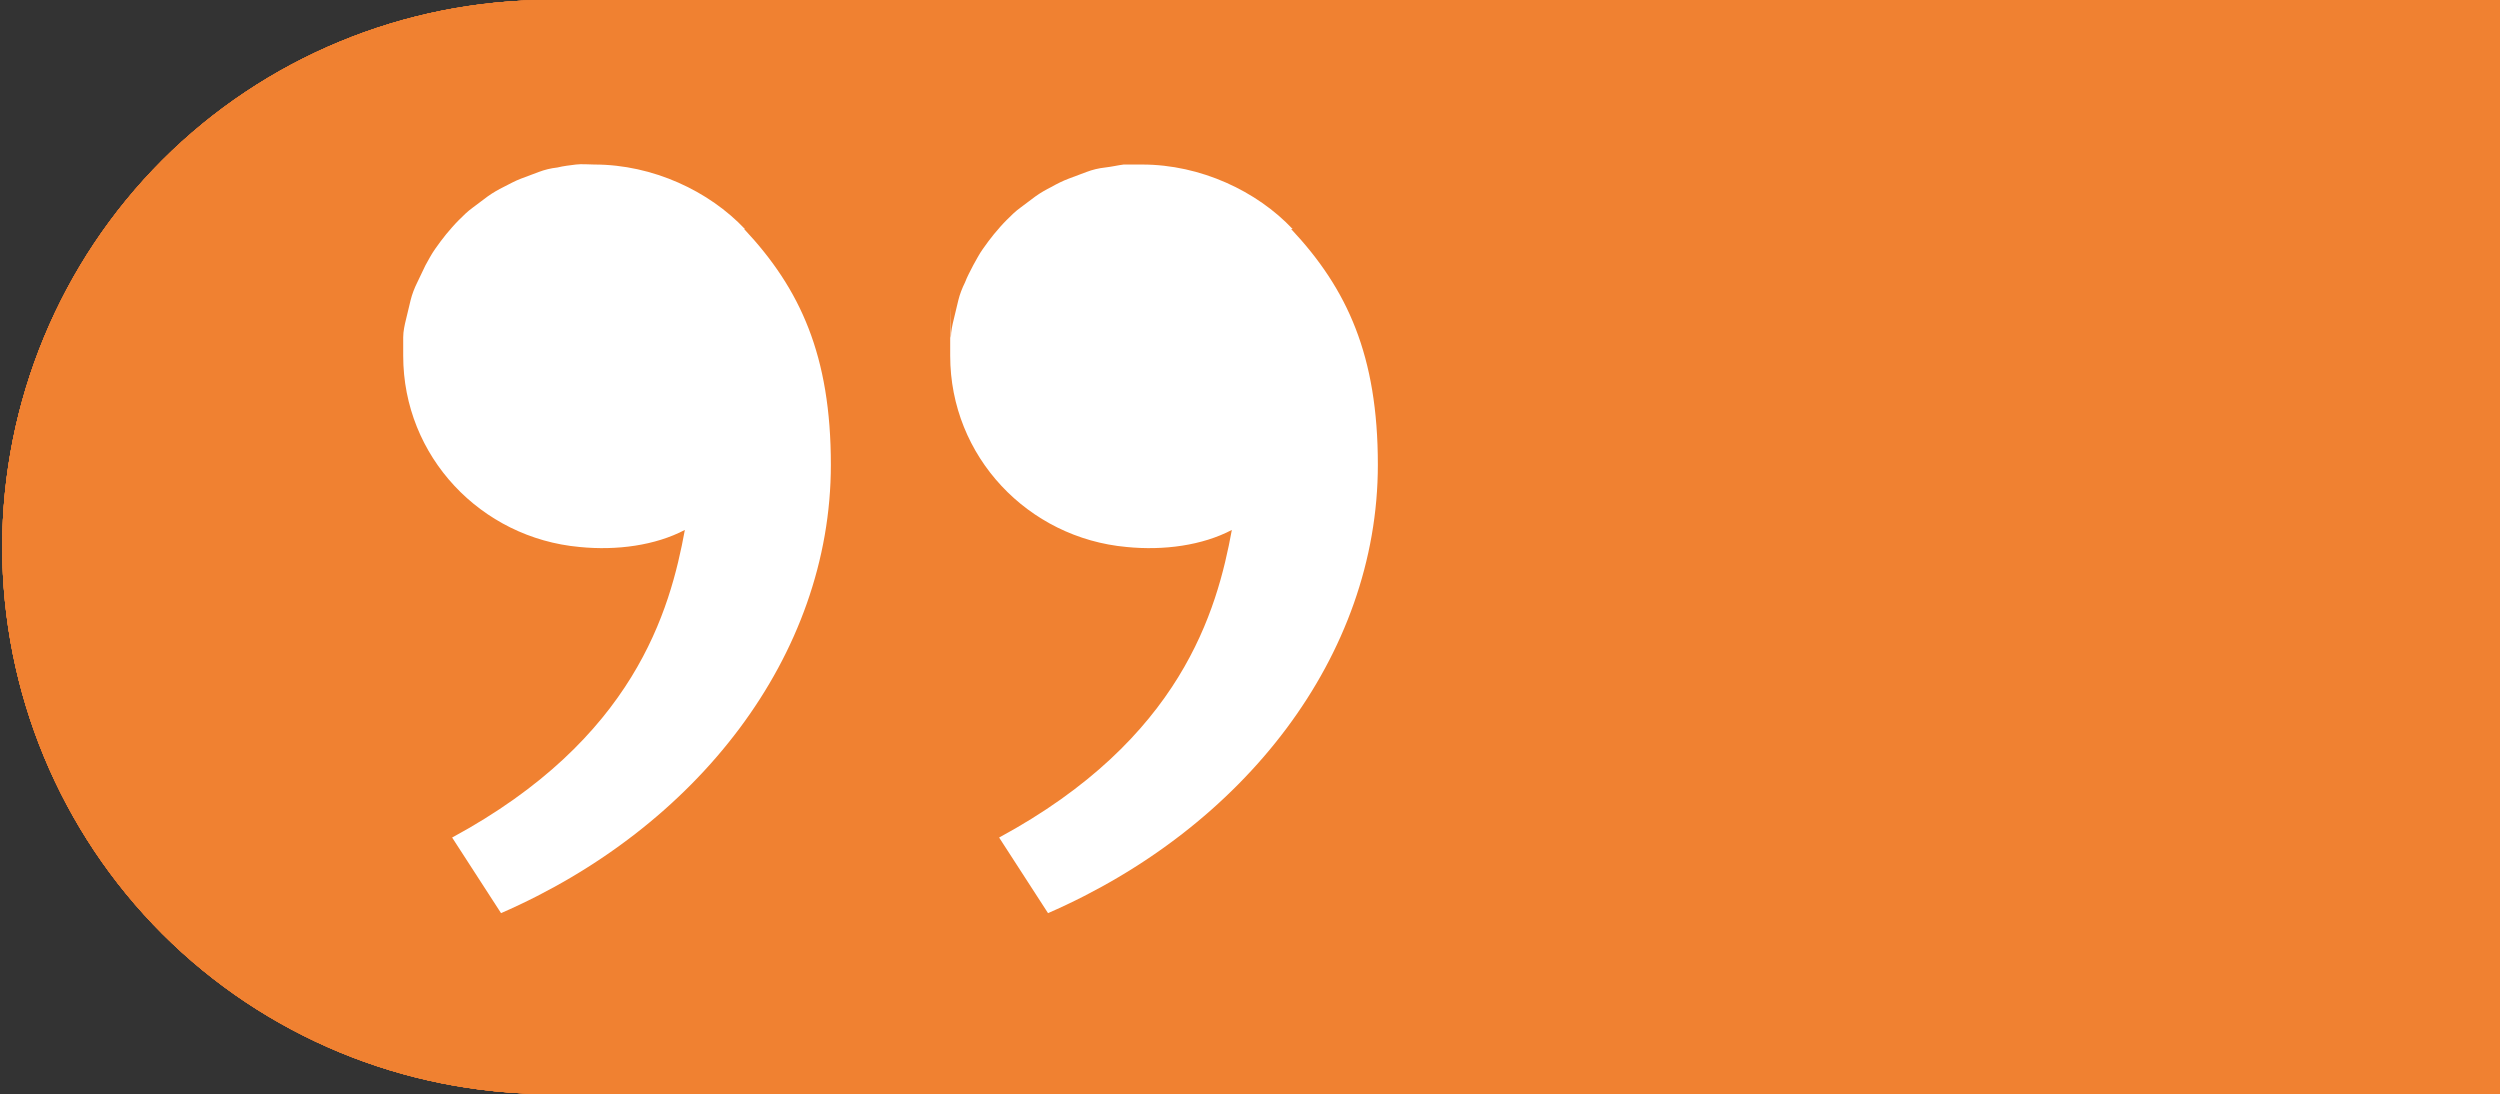 <?xml version="1.0" encoding="UTF-8"?>
<svg id="Calque_1" xmlns="http://www.w3.org/2000/svg" xmlns:xlink="http://www.w3.org/1999/xlink" version="1.1" viewBox="0 0 337.3 147.6">
  <rect x="0" y="0" width="337.3" height="147.6" fill="#333333" stroke="none"/>
  <!-- Generator: Adobe Illustrator 29.8.2, SVG Export Plug-In . SVG Version: 2.1.1 Build 3)  -->
  <defs>
    <style>
      .st0 {
        fill: none;
      }

      .st1 {
        fill: #f08131;
      }

      .st2 {
        clip-path: url(#clippath-1);
      }

      .st3 {
        clip-path: url(#clippath-3);
      }

      .st4 {
        clip-path: url(#clippath-2);
      }

      .st5 {
        fill: #fff;
      }

      .st6 {
        clip-path: url(#clippath);
      }
    </style>
    <clipPath id="clippath">
      <rect class="st0" width="337.3" height="147.6"/>
    </clipPath>
    <clipPath id="clippath-1">
      <path class="st1" d="M409.2,147.6H74.1c-19.6,0-38.4-7.8-52.2-21.6C8.1,112.2.3,93.4.3,73.8s7.8-38.4,21.6-52.2C35.7,7.8,54.5,0,74.1,0h335.1c19.6,0,38.4,7.8,52.2,21.6,13.8,13.8,21.6,32.6,21.6,52.2s-7.8,38.4-21.6,52.2c-13.8,13.8-32.6,21.6-52.2,21.6Z"/>
    </clipPath>
    <clipPath id="clippath-2">
      <rect class="st1" width="337.3" height="148"/>
    </clipPath>
    <clipPath id="clippath-3">
      <rect class="st1" width="337.3" height="147.6"/>
    </clipPath>
  </defs>
  <g class="st6">
    <g>
      <path class="st1" d="M409.2,147.6H74.1c-19.6,0-38.4-7.8-52.2-21.6C8.1,112.2.3,93.4.3,73.8s7.8-38.4,21.6-52.2C35.7,7.8,54.5,0,74.1,0h335.1c19.6,0,38.4,7.8,52.2,21.6,13.8,13.8,21.6,32.6,21.6,52.2s-7.8,38.4-21.6,52.2c-13.8,13.8-32.6,21.6-52.2,21.6Z"/>
      <g class="st2">
        <g>
          <rect class="st1" width="337.3" height="148"/>
          <g>
            <rect class="st1" width="337.3" height="148"/>
            <g class="st4">
              <g>
                <rect class="st1" width="337.3" height="147.6"/>
                <g>
                  <rect class="st1" width="337.3" height="147.6"/>
                  <g class="st3">
                    <path class="st1" d="M409.2,147.6H74.1c-19.6,0-38.4-7.8-52.2-21.6C8.1,112.2.3,93.4.3,73.8s7.8-38.4,21.6-52.2C35.7,7.8,54.5,0,74.1,0h335.1c19.6,0,38.4,7.8,52.2,21.6,13.8,13.8,21.6,32.6,21.6,52.2s-7.8,38.4-21.6,52.2c-13.8,13.8-32.6,21.6-52.2,21.6Z"/>
                  </g>
                </g>
              </g>
            </g>
          </g>
        </g>
      </g>
    </g>
  </g>
  <path class="st5" d="M174.2,30.9c7.6,8.1,11.7,17.1,11.7,31.8,0,25.8-18.1,49-44.5,60.5l-6.6-10.2c24.6-13.3,29.4-30.6,31.4-41.5-4,2.1-9.2,2.8-14.2,2.3-13.3-1.2-23.8-12.2-23.8-25.8s0-1.7.1-2.5c0-.8.2-1.7.4-2.5s.4-1.7.6-2.5c.2-.8.5-1.6.9-2.4.3-.8.7-1.5,1.1-2.3.4-.7.8-1.5,1.3-2.2s1-1.4,1.5-2,1.1-1.3,1.7-1.9,1.2-1.2,1.9-1.7,1.3-1,2-1.5,1.4-.9,2.2-1.3c.7-.4,1.5-.8,2.3-1.1.8-.3,1.6-.6,2.4-.9.8-.3,1.6-.5,2.5-.6s1.7-.3,2.5-.4h2.5c7.9,0,15.5,3.6,20.3,8.7h-.2,0ZM100.4,30.9c7.6,8.1,11.7,17.1,11.7,31.8,0,25.8-18.1,49-44.5,60.5l-6.6-10.2c24.6-13.3,29.4-30.6,31.4-41.5-4,2.1-9.2,2.8-14.2,2.3-13.3-1.2-23.8-12.2-23.8-25.8s0-1.7,0-2.5c0-.8.2-1.7.4-2.5s.4-1.7.6-2.5.5-1.6.9-2.4.7-1.5,1.1-2.3c.4-.7.8-1.5,1.3-2.2s1-1.4,1.5-2,1.1-1.3,1.7-1.9,1.2-1.2,1.9-1.7,1.3-1,2-1.5,1.4-.9,2.2-1.3c.8-.4,1.5-.8,2.3-1.1.8-.3,1.6-.6,2.4-.9s1.6-.5,2.5-.6c.8-.2,1.7-.3,2.5-.4s1.7,0,2.5,0c7.9,0,15.5,3.6,20.3,8.7,0,0-.2,0-.2,0Z"/>
</svg>